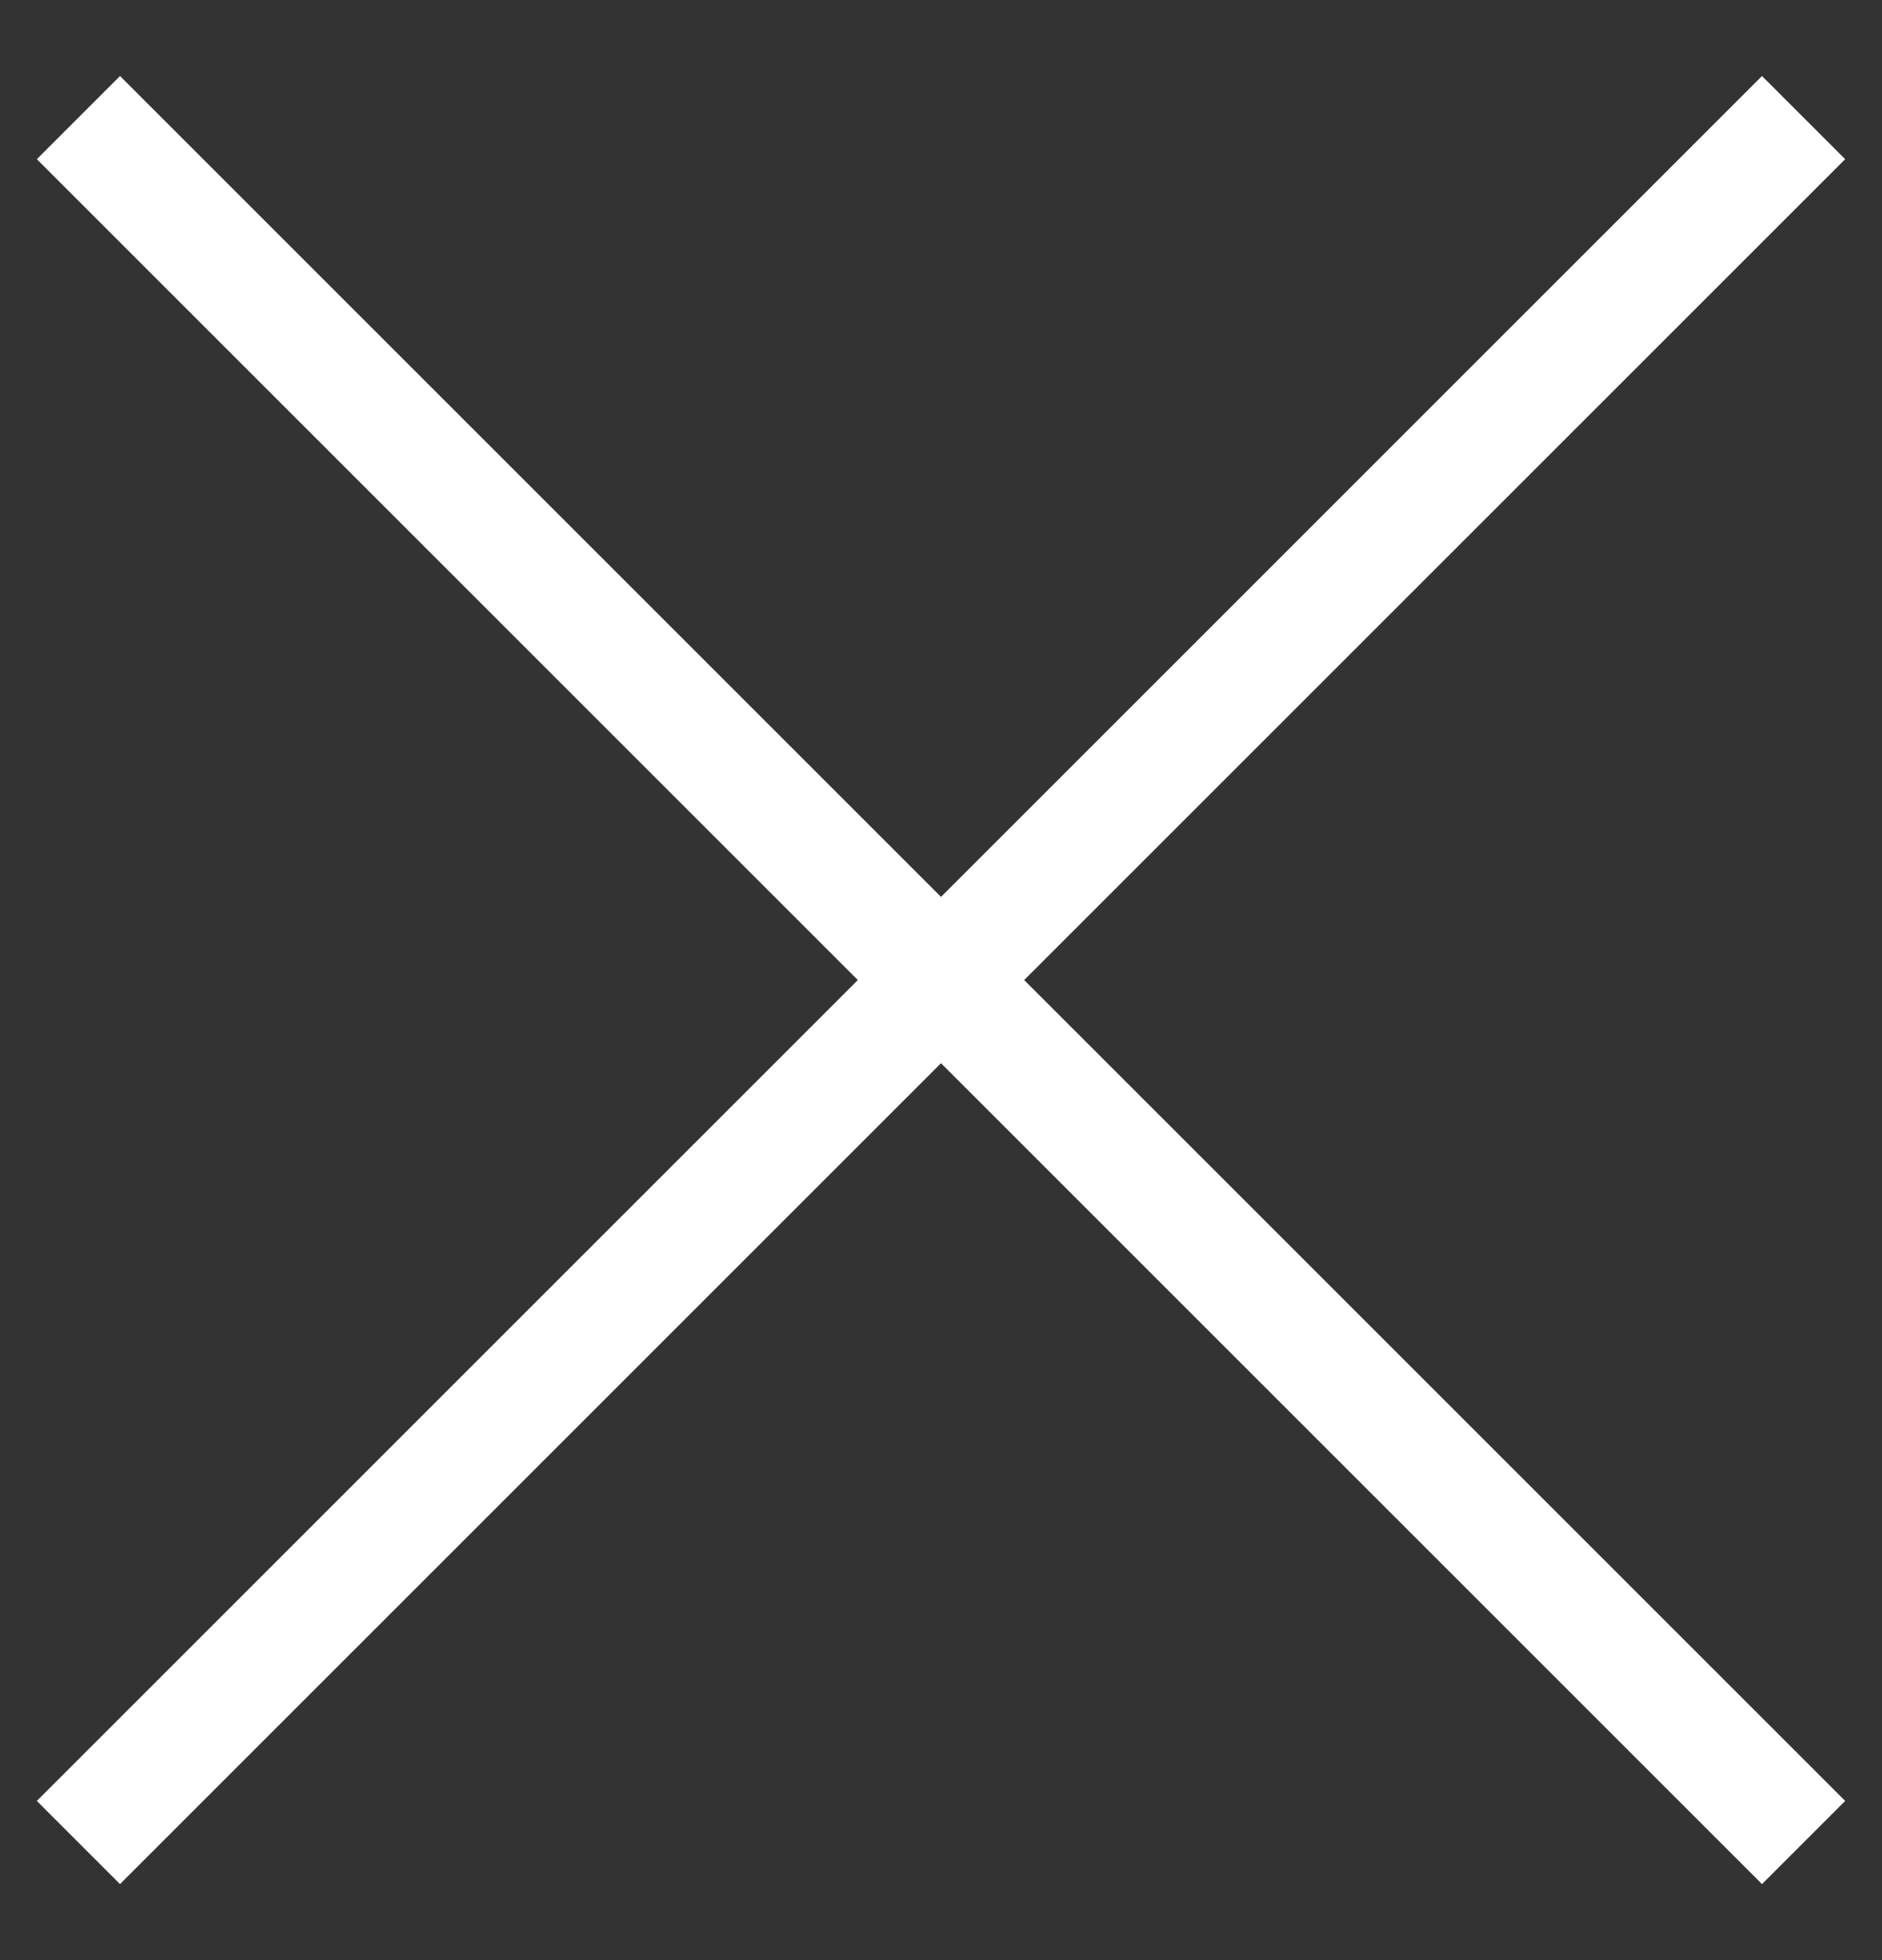 <svg width="24" height="25" viewBox="0 0 24 25" fill="none" xmlns="http://www.w3.org/2000/svg">
<rect x="0" y="0" width="24" height="25" fill="#333333" stroke="none"/>
<g id="Group 1">
<path id="Vector 25" d="M1 23.5L23 1.5" stroke="white" stroke-width="1.5"/>
<path id="Vector 26" d="M1 1.5L23 23.5" stroke="white" stroke-width="1.5"/>
</g>
</svg>
